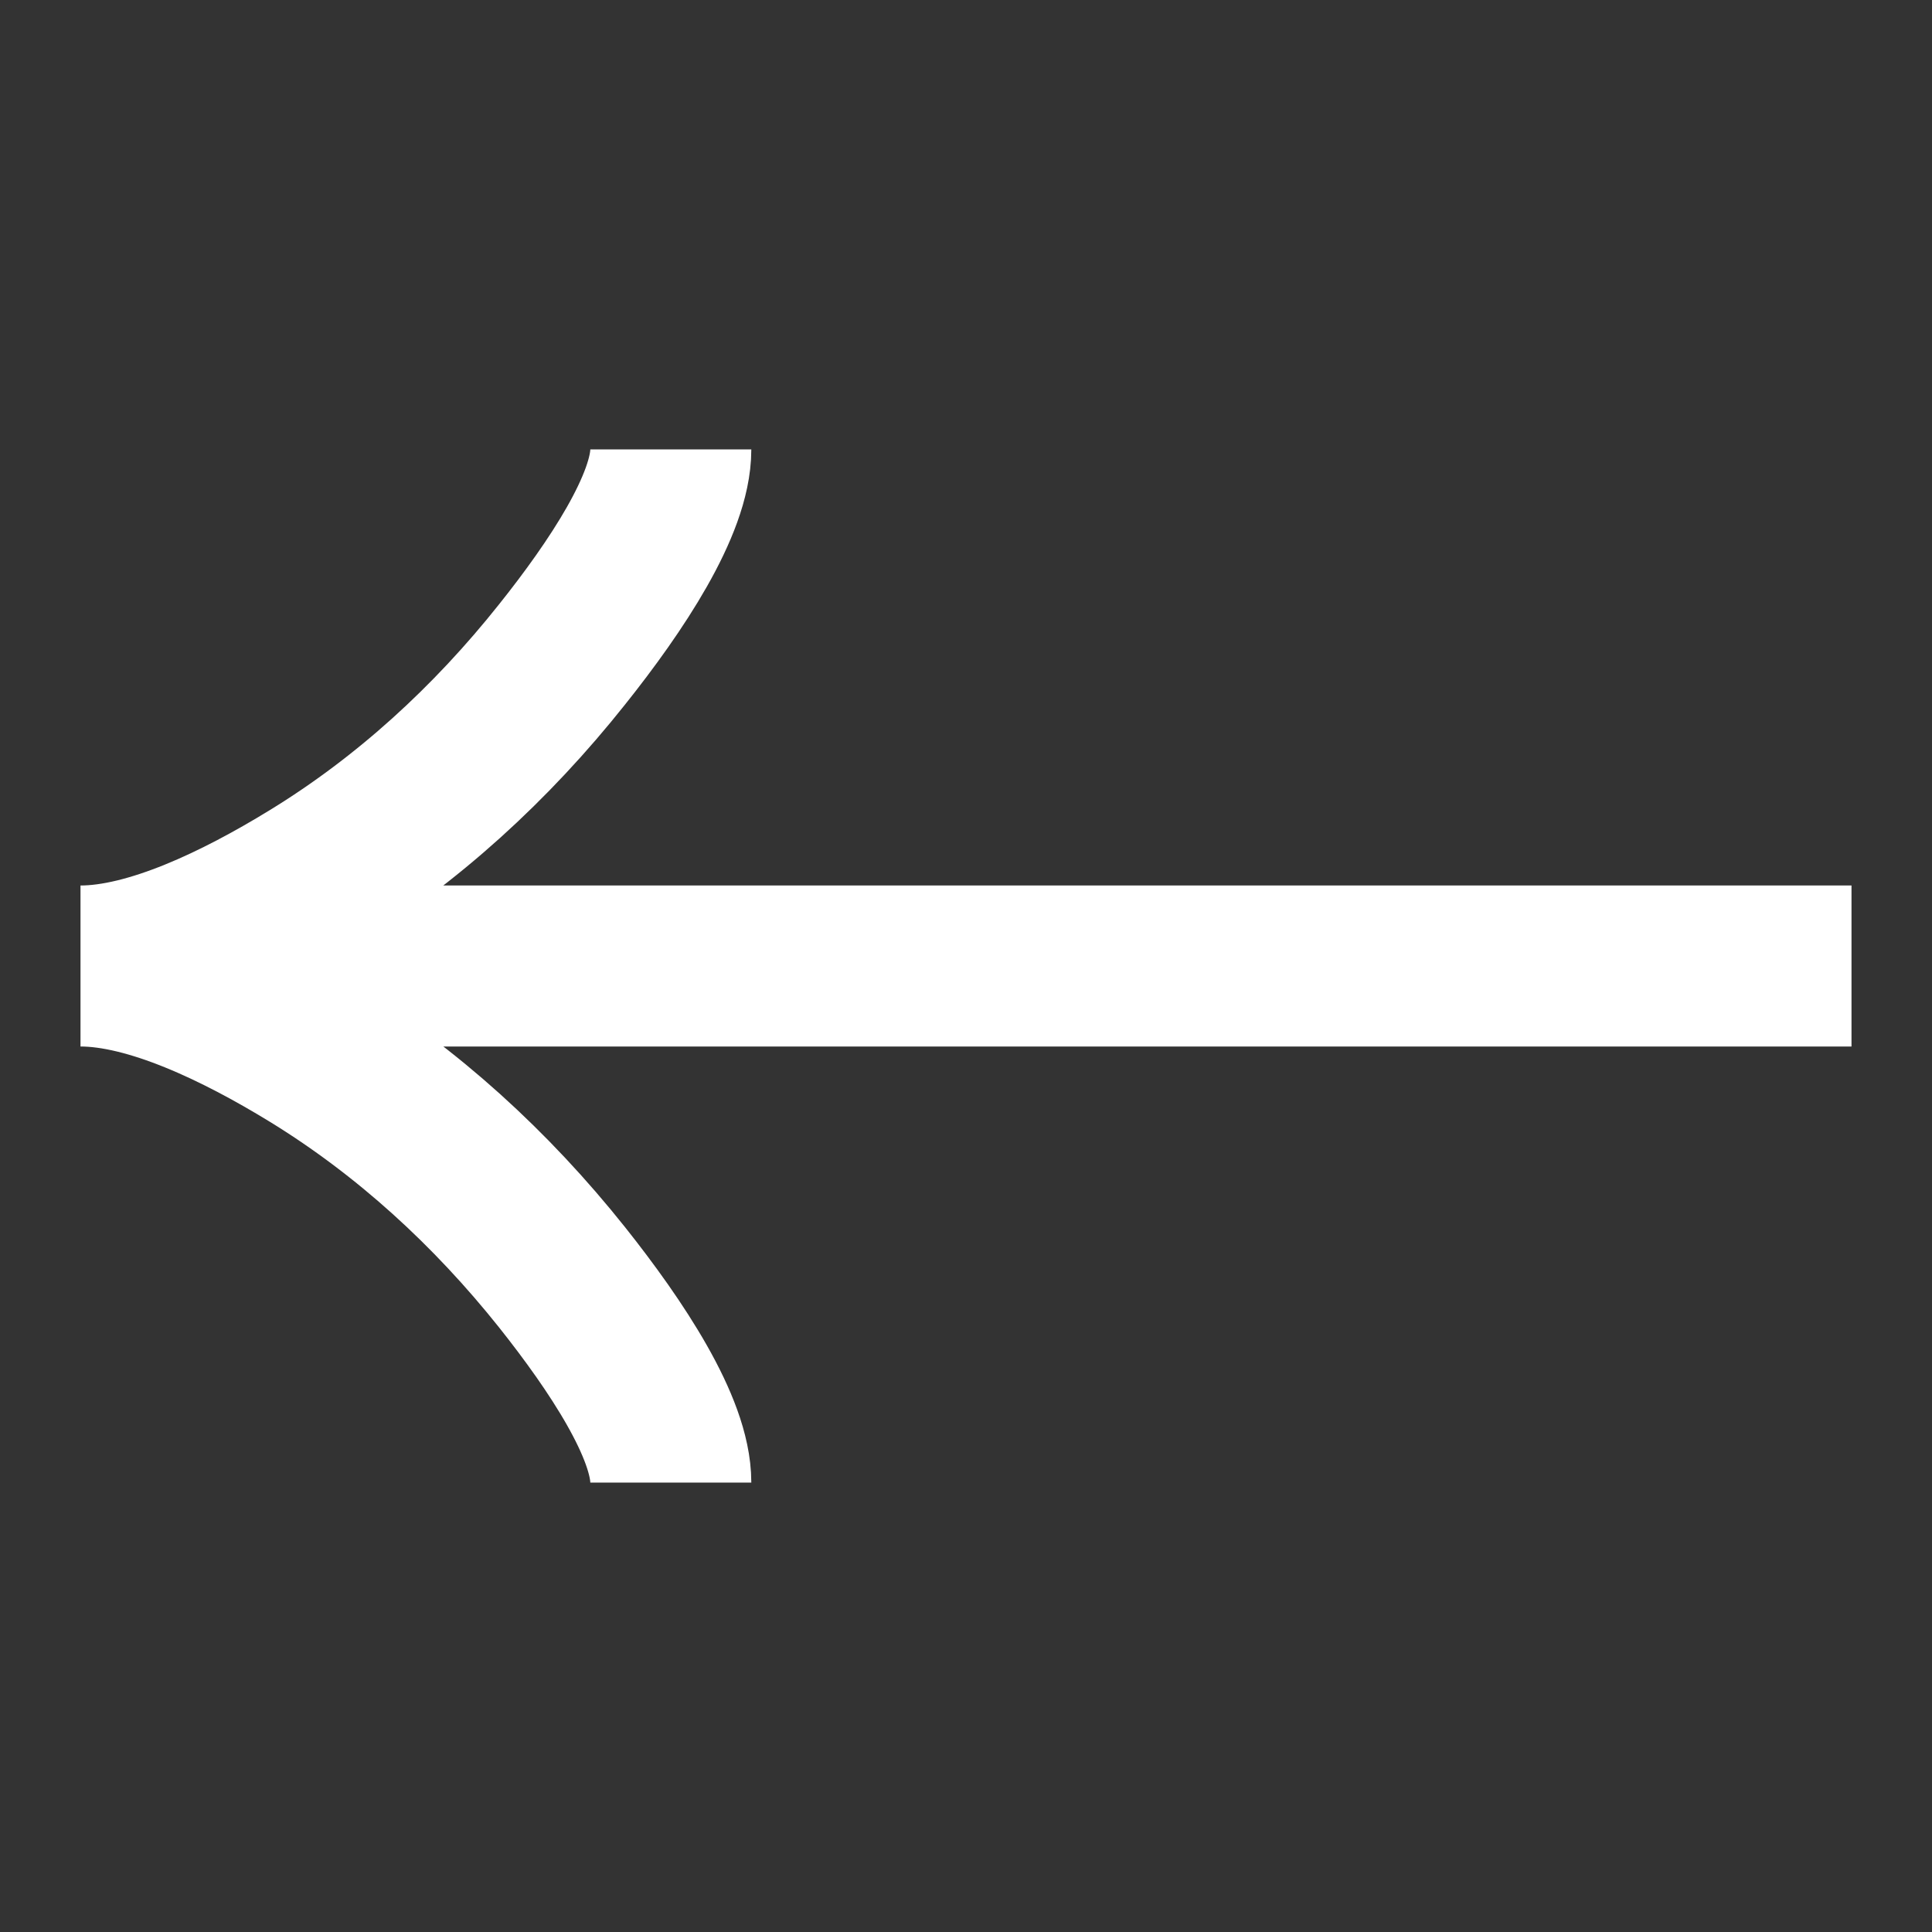 <svg xmlns="http://www.w3.org/2000/svg" fill="none" viewBox="-1 -1 24 24" id="Right-Arrow--Streamline-Guidance-Free"><rect x="-1" y="-1" width="24" height="24" fill="#333333" stroke="none"/><desc>Right Arrow Streamline Icon: https://streamlinehq.com</desc><path stroke="#ffffff" d="M7.333 4.583c0 0.68 -0.672 1.696 -1.352 2.548 -0.874 1.1 -1.919 2.06 -3.118 2.792C1.965 10.473 0.876 11 0 11m0 0c0.876 0 1.966 0.527 2.864 1.076 1.198 0.733 2.243 1.693 3.118 2.791C6.661 15.721 7.333 16.738 7.333 17.417m-7.333 -6.417h22" stroke-width="2"></path></svg>